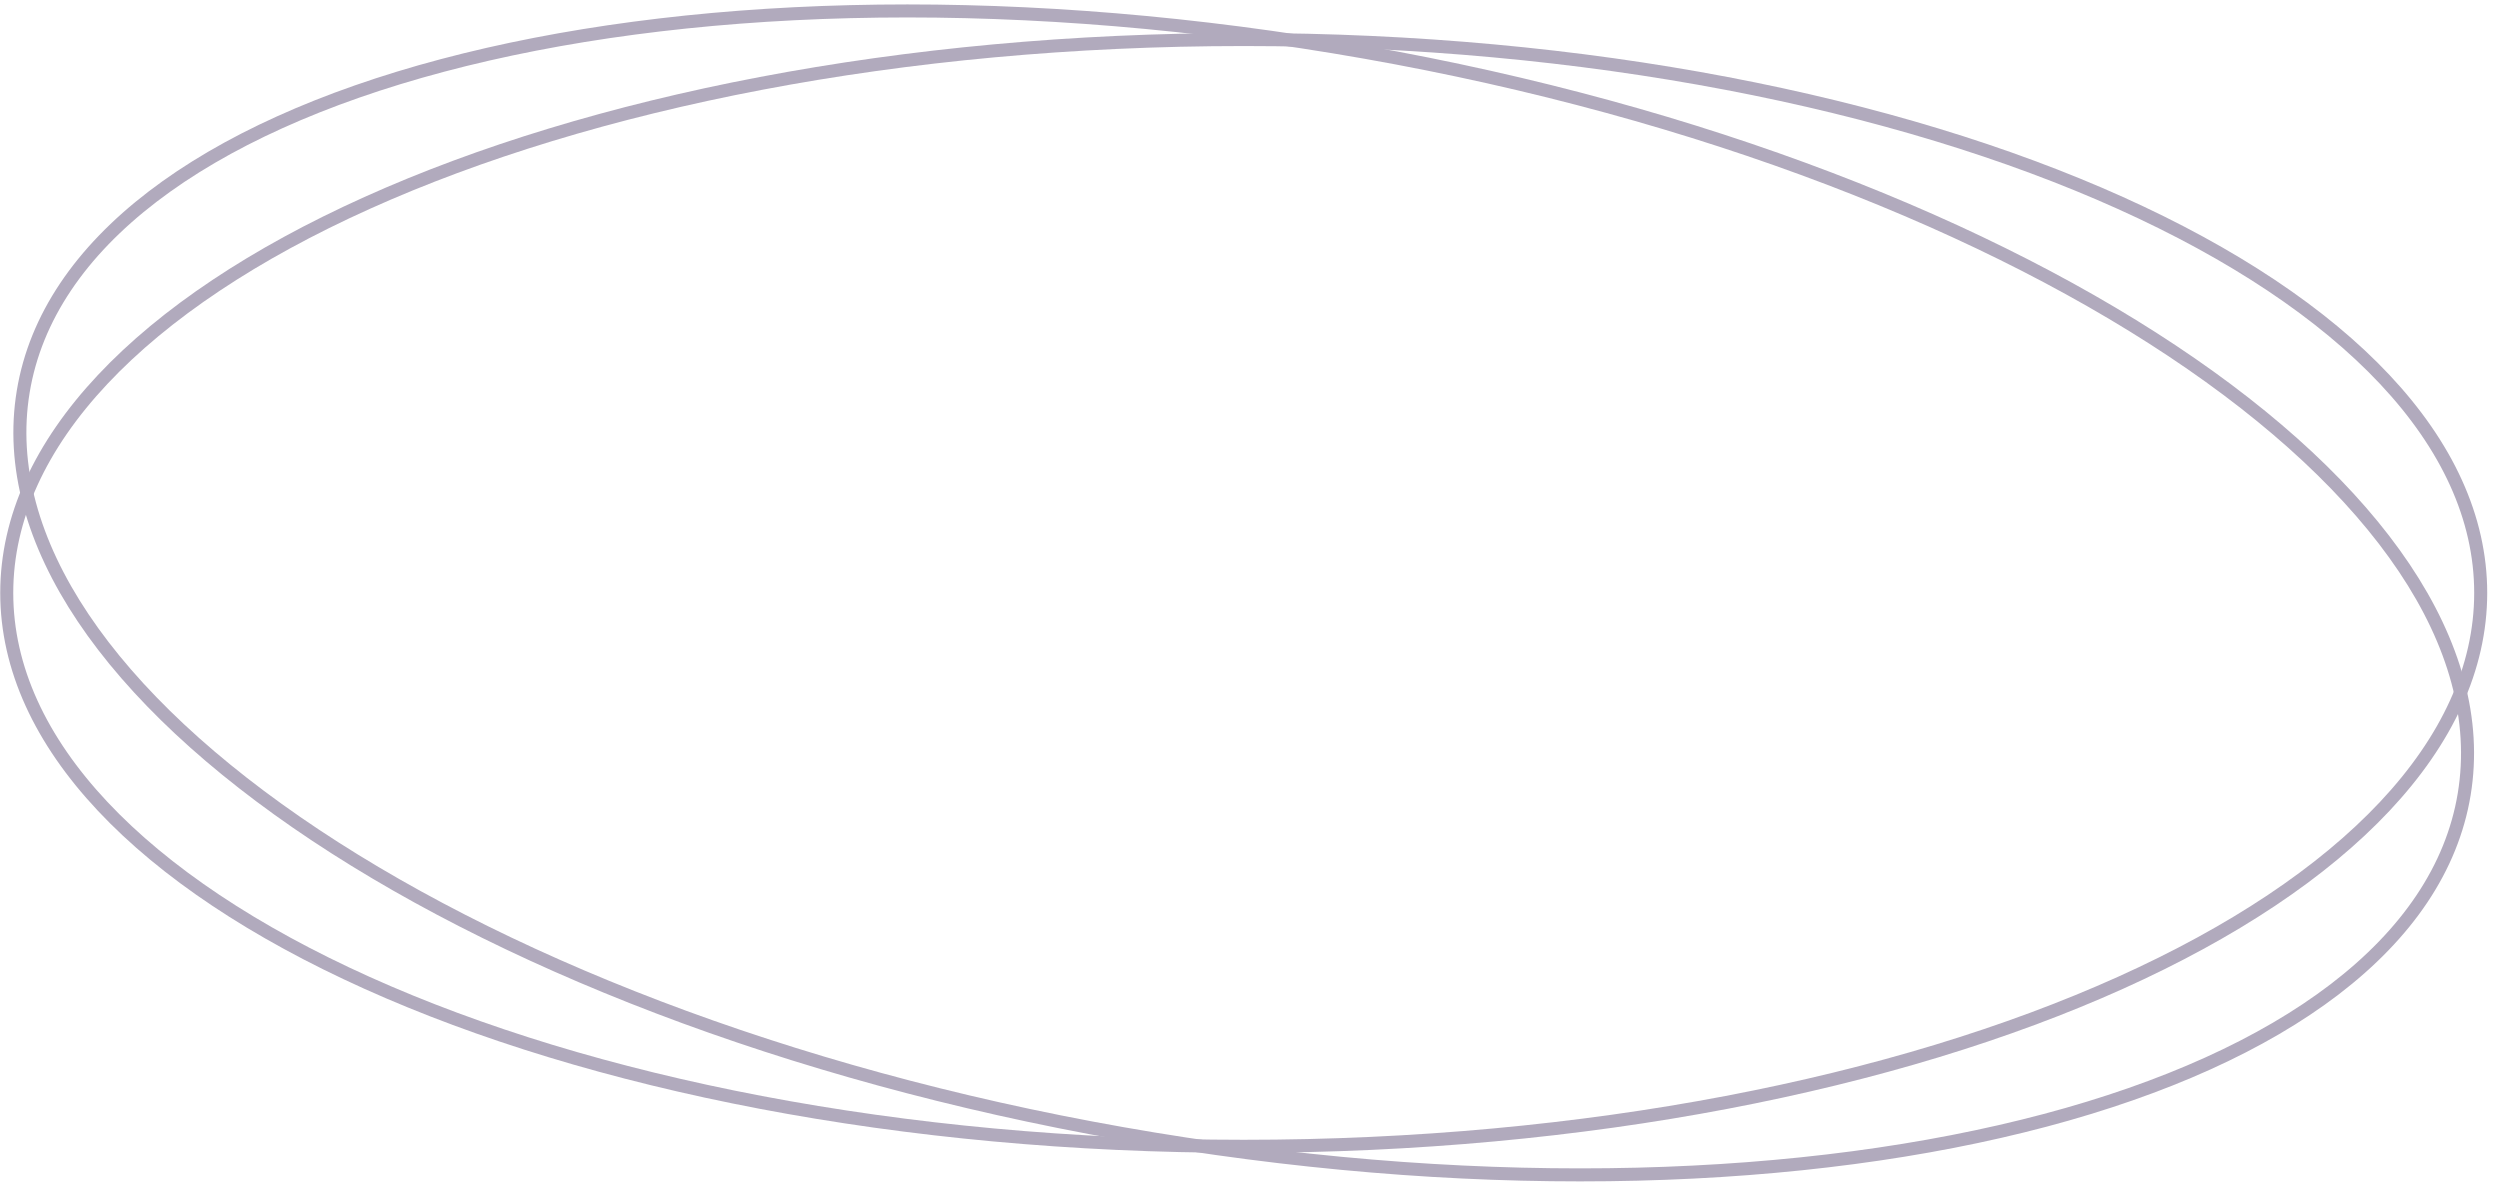<?xml version="1.0" encoding="UTF-8"?> <svg xmlns="http://www.w3.org/2000/svg" width="192" height="91" viewBox="0 0 192 91" fill="none"> <path d="M190.518 45.536C190.518 57.091 180.092 67.719 162.841 75.486C145.637 83.232 121.835 88.036 95.518 88.036C69.2 88.036 45.398 83.232 28.194 75.486C10.944 67.719 0.518 57.091 0.518 45.536C0.518 33.981 10.944 23.354 28.194 15.586C45.398 7.84 69.2 3.036 95.518 3.036C121.835 3.036 145.637 7.84 162.841 15.586C180.092 23.354 190.518 33.981 190.518 45.536Z" stroke="#B1AABD"></path> <path d="M189.251 60.994C187.371 72.395 175.355 81.184 157.07 86.041C138.835 90.885 114.569 91.752 88.602 87.469C62.635 83.187 39.932 74.574 24.218 64.132C8.461 53.661 -0.097 41.478 1.783 30.077C3.664 18.677 15.68 9.887 33.965 5.03C52.2 0.187 76.466 -0.68 102.433 3.602C128.4 7.885 151.103 16.498 166.817 26.94C182.574 37.411 191.131 49.593 189.251 60.994Z" stroke="#B1AABD"></path> </svg> 